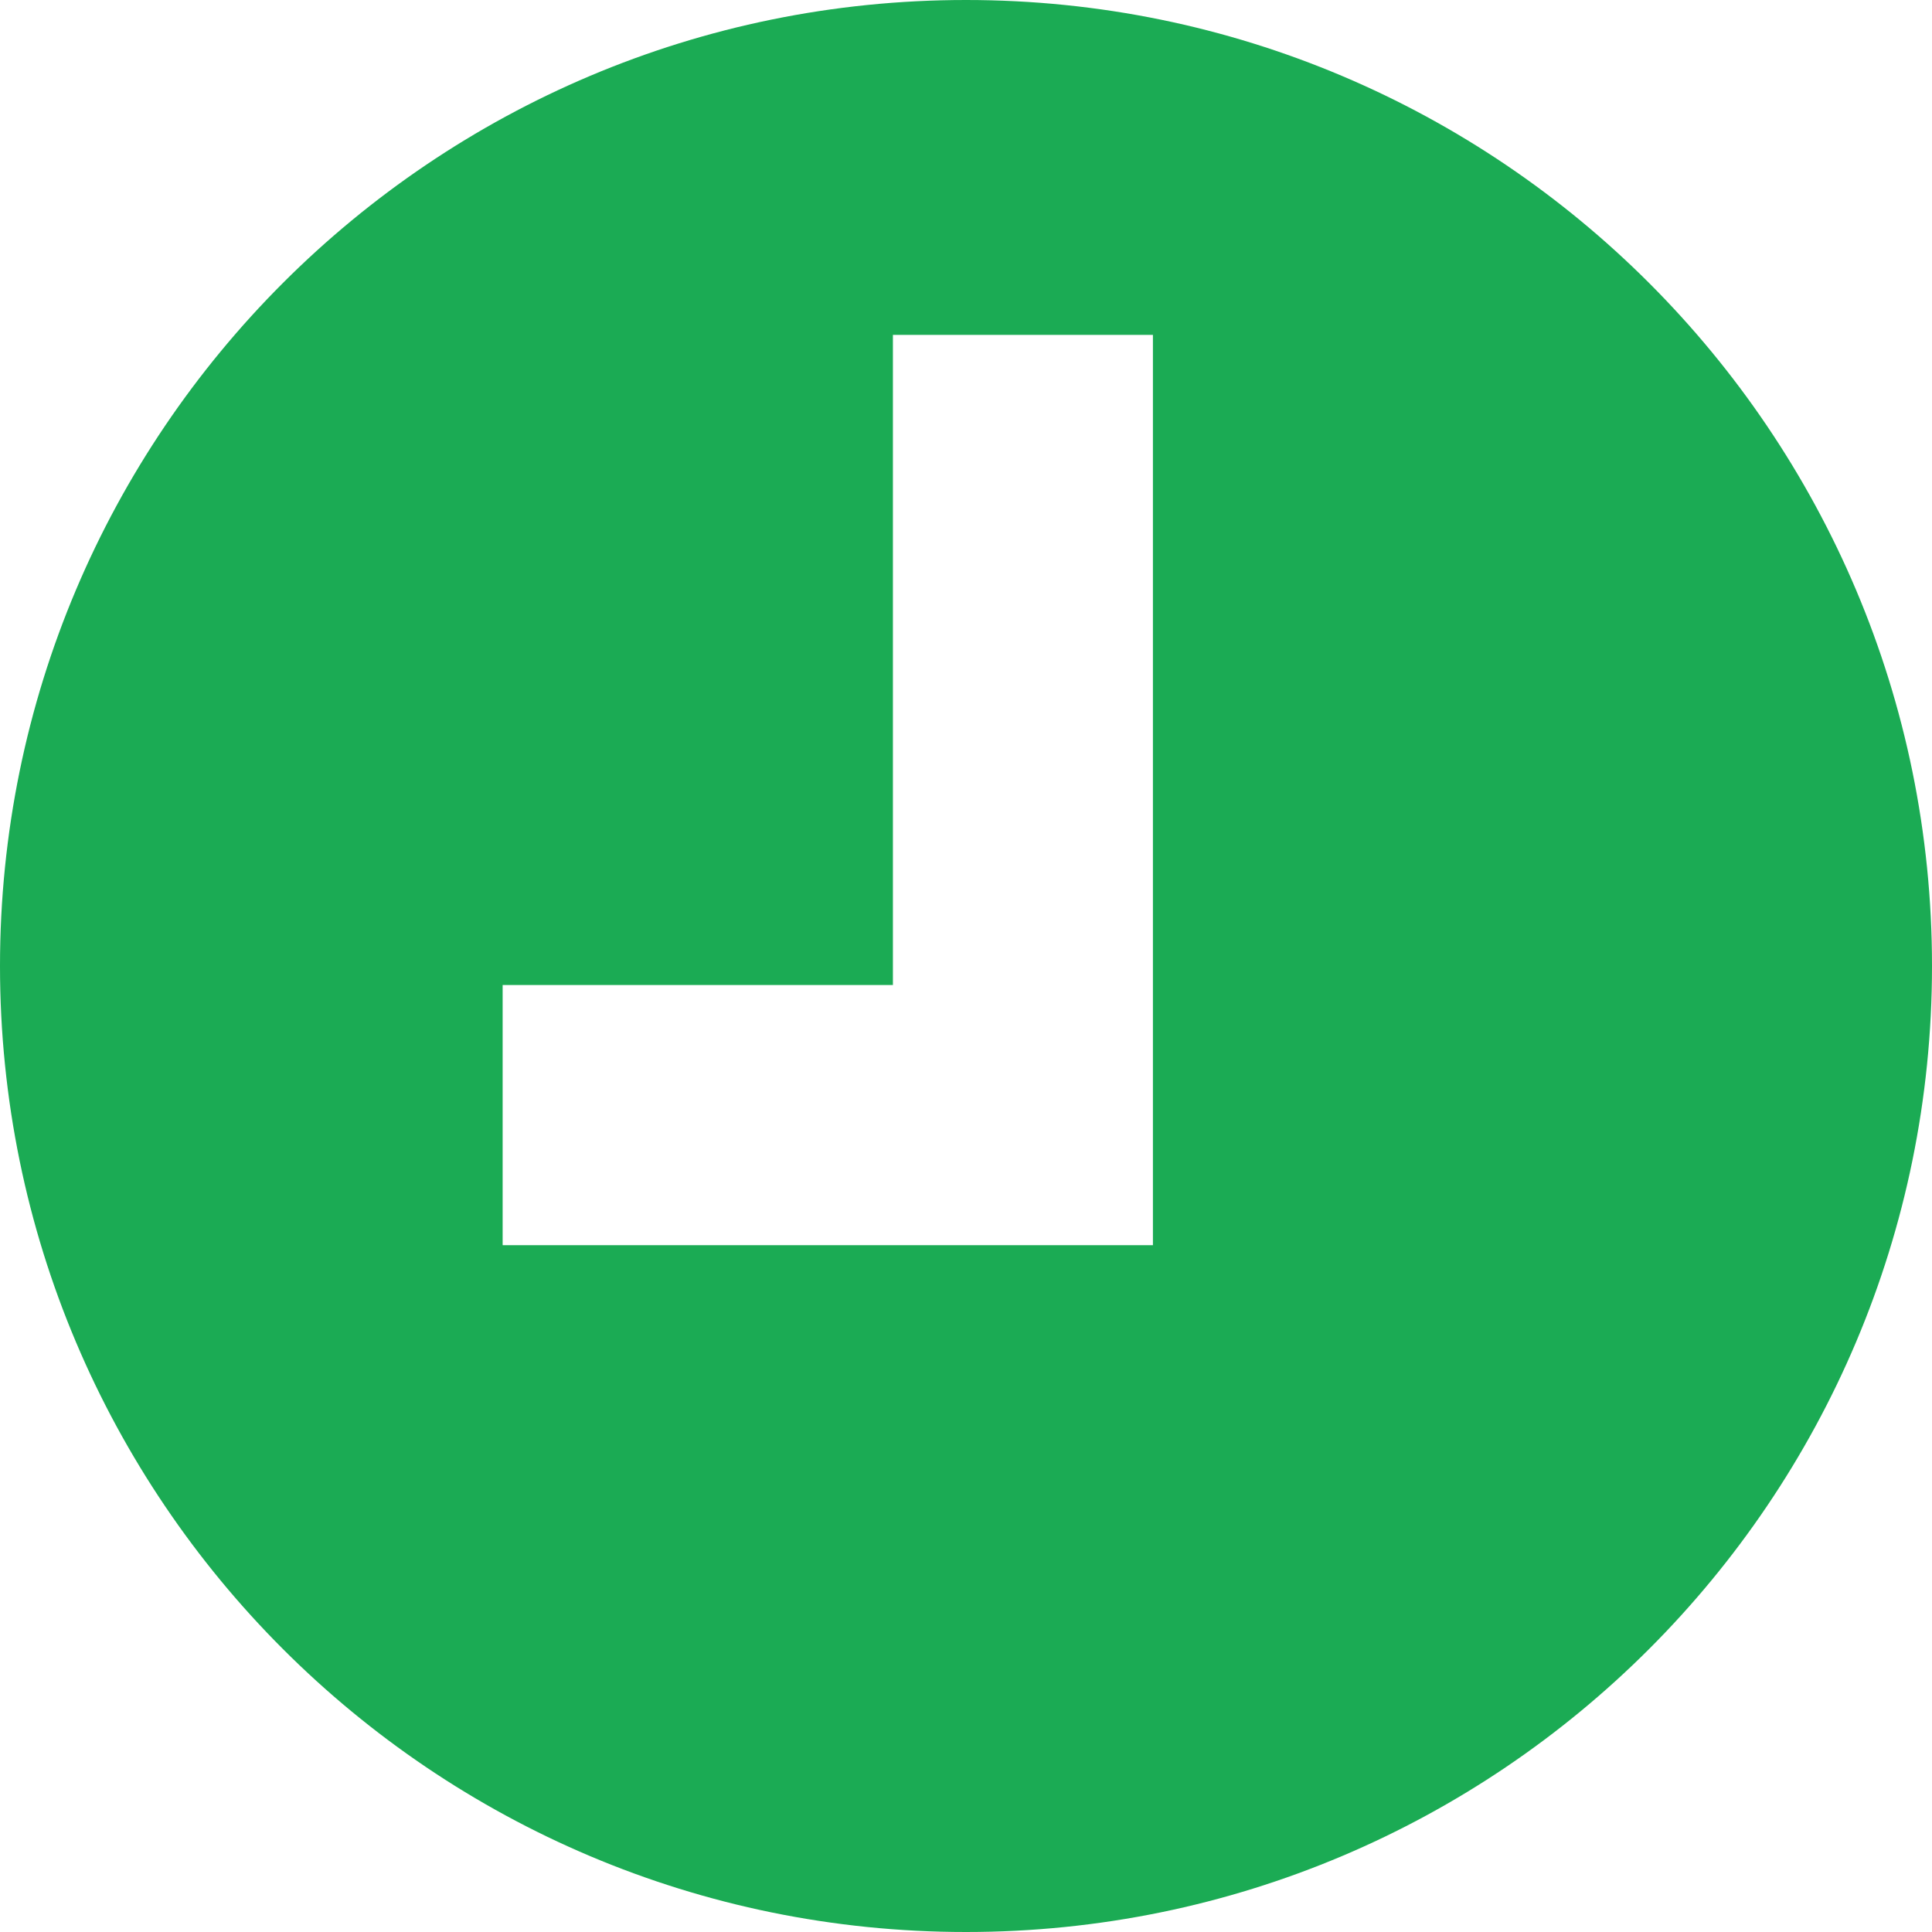 <svg xmlns="http://www.w3.org/2000/svg" width="24" height="24" viewBox="0 0 24 24"><path fill="#1BAB54" fill-rule="evenodd" d="M6.245 15.468h8.077V4.16h-3.23v8.076H6.244v3.23zM12 24C5.373 24 0 18.627 0 12S5.373 0 12 0s12 5.373 12 12-5.373 12-12 12z"/></svg>
